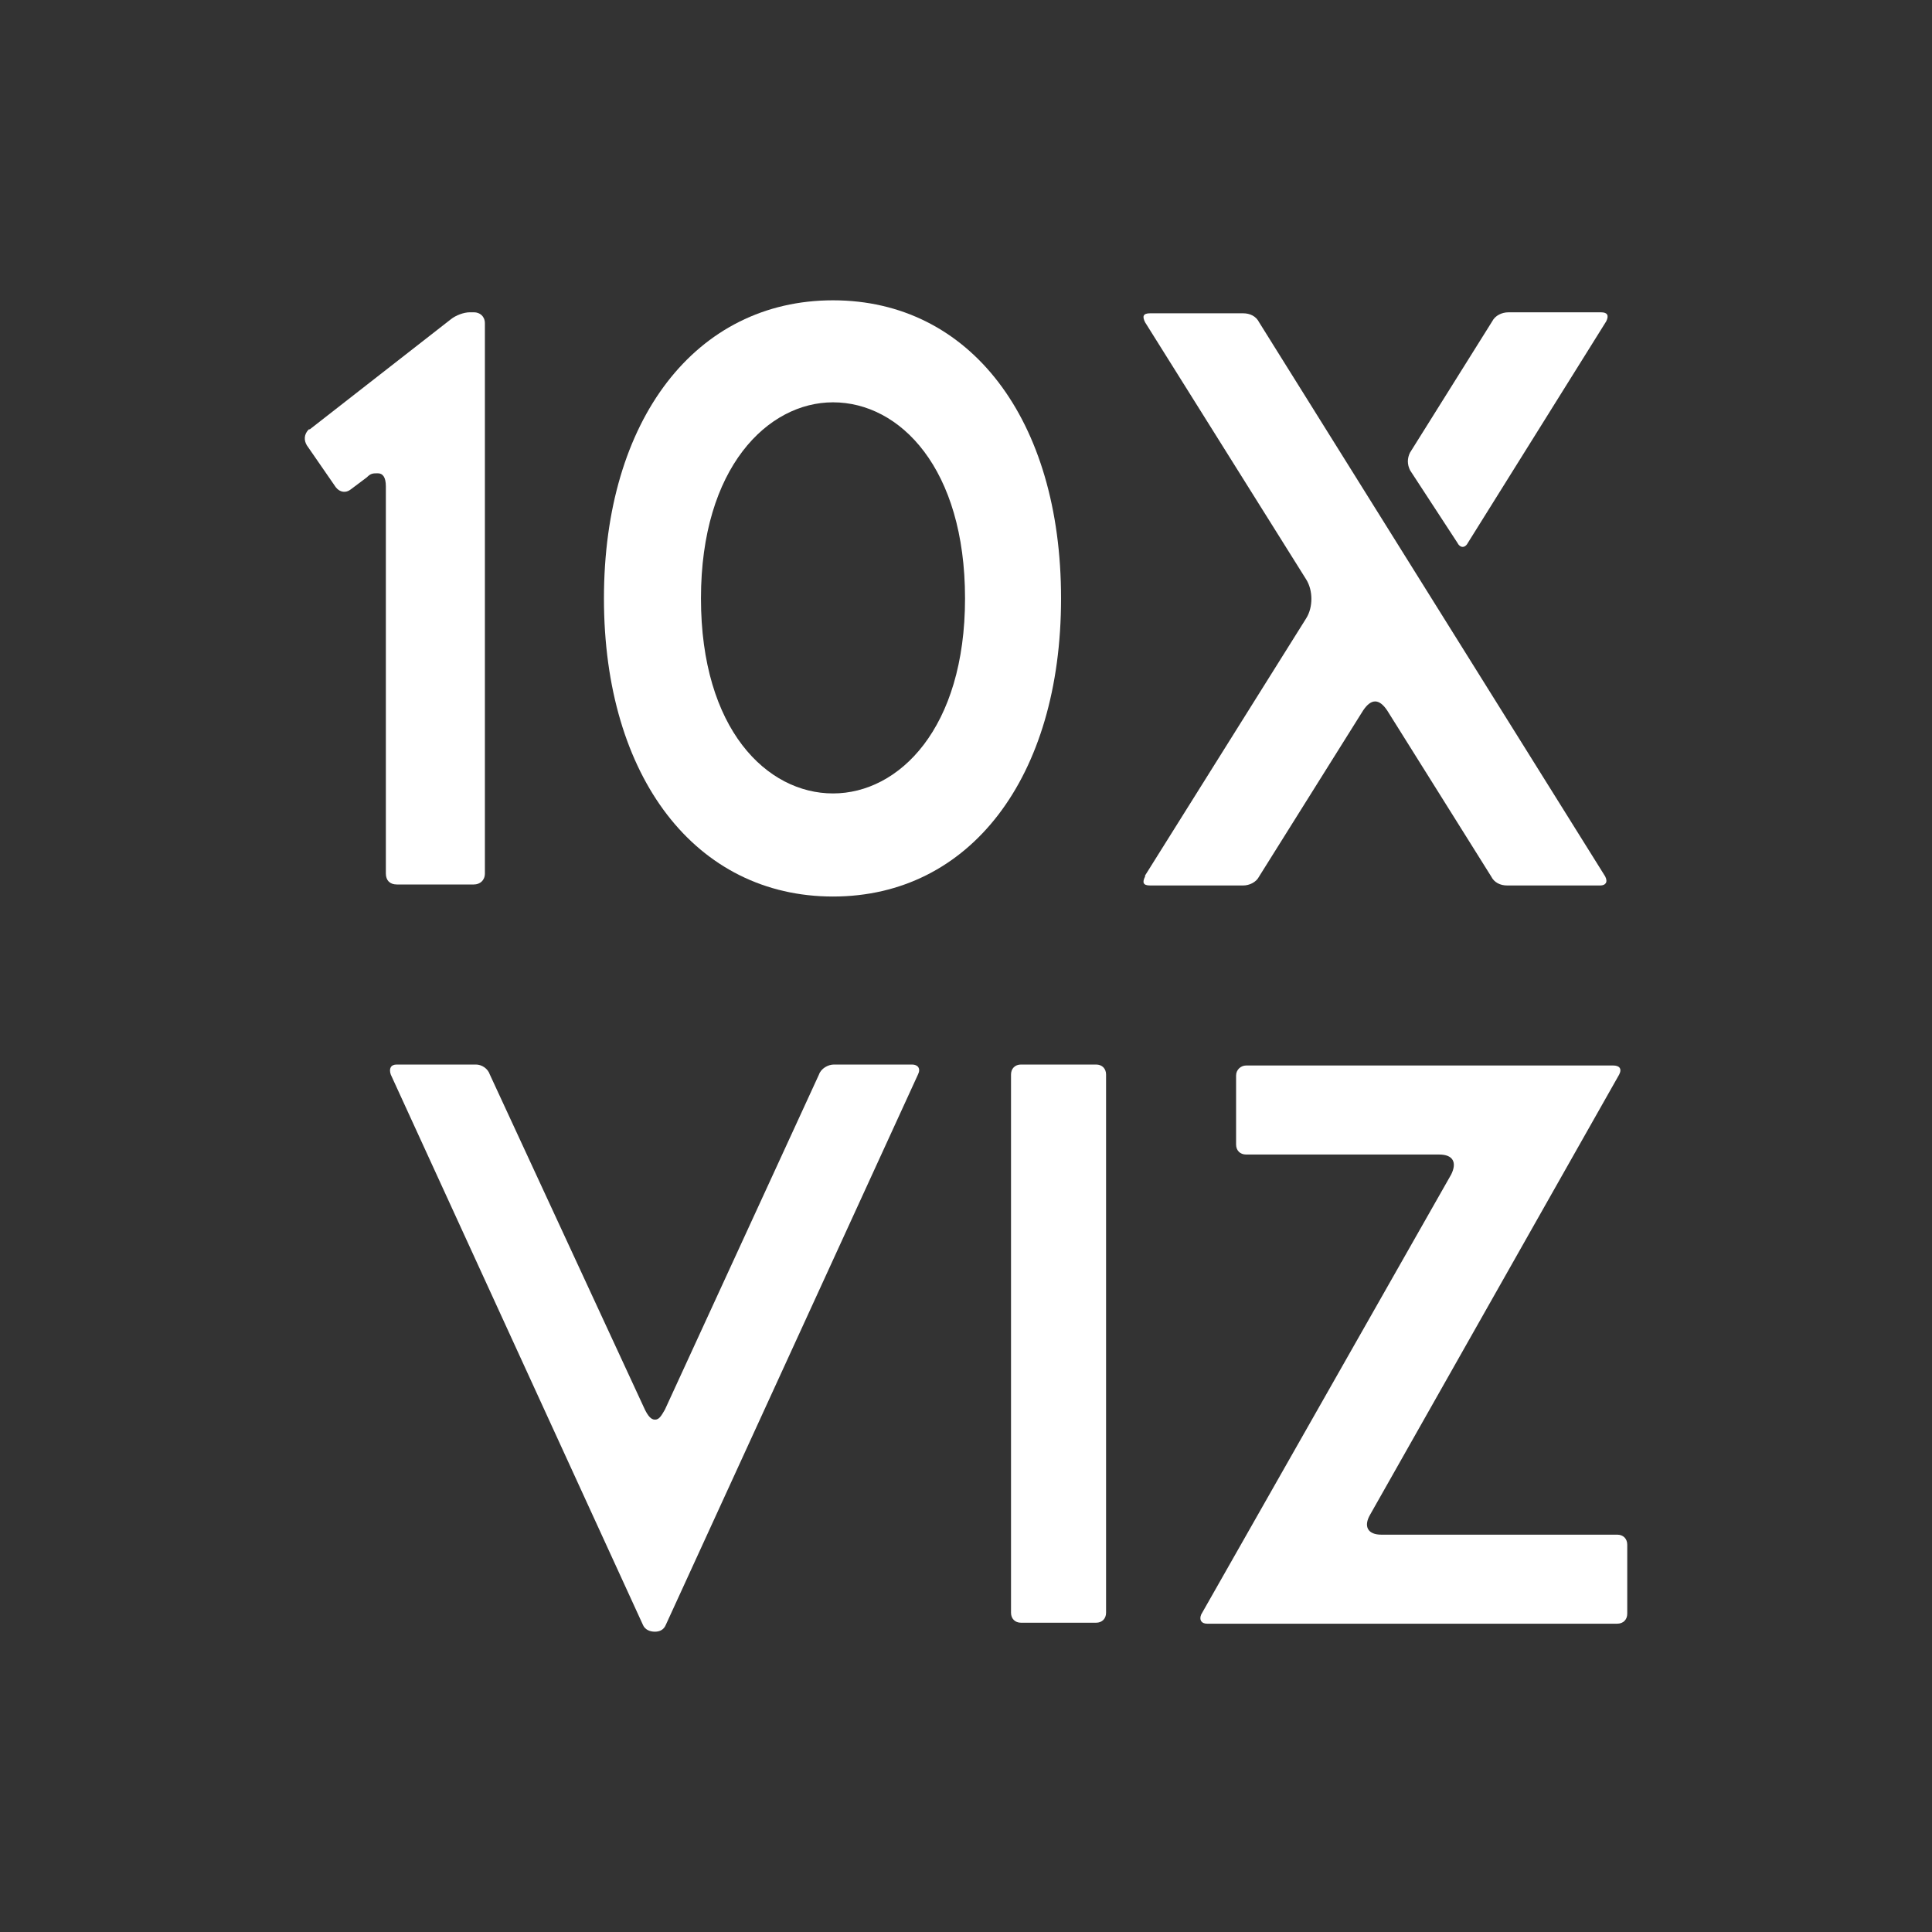 <?xml version="1.0" encoding="UTF-8"?>
<svg id="Layer_1" data-name="Layer 1" xmlns="http://www.w3.org/2000/svg" viewBox="0 0 500 500">
  <rect x="0" y="0" width="500" height="500" fill="#333333" stroke="none"/>
  <defs>
    <style>
      .cls-1 {
        fill: #fff;
      }
    </style>
  </defs>
  <g id="Layer_1-2" data-name="Layer 1-2">
    <path class="cls-1" d="M80.18,111.11l36.5-28.48c1.29-1.04,3.37-1.81,4.92-1.81h1.04c1.55,0,2.85,1.04,2.85,2.85v142.38c0,1.81-1.29,2.85-2.85,2.85h-19.93c-1.81,0-2.85-1.04-2.85-2.85v-100.19c0-2.33-.78-3.37-2.07-3.37s-1.81,0-2.85,1.04l-4.14,3.11c-1.29,1.04-2.85.78-3.88-.52l-7.51-10.87c-.78-1.29-.78-2.85.52-4.14h.26Z"/>
    <path class="cls-1" d="M215.58,77.72c35.47,0,59.02,30.81,59.02,77.15s-23.56,77.15-59.02,77.15-59.28-30.81-59.28-77.15,23.82-77.15,59.28-77.15ZM215.58,104.12c-16.83,0-34.17,16.83-34.17,50.74s17.09,50.48,34.17,50.48,34.17-16.83,34.17-50.48-16.83-50.74-34.17-50.74Z"/>
    <path class="cls-1" d="M296.35,226.57l41.68-66.53c1.81-2.85,1.81-7.25,0-10.1l-41.68-66.53c-.78-1.55-.52-2.33,1.29-2.33h24.08c1.81,0,3.37.78,4.14,2.33l89.57,143.42c.78,1.55,0,2.33-1.29,2.33h-24.08c-1.81,0-3.37-.78-4.14-2.33l-26.92-42.97c-1.04-1.55-2.07-2.33-3.11-2.33s-2.07.78-3.11,2.33l-26.92,42.97c-.78,1.55-2.59,2.33-4.14,2.33h-24.08c-1.81,0-2.07-.78-1.29-2.33h0v-.26ZM364.95,117.07l21.23-33.91c.78-1.55,2.59-2.33,4.14-2.33h24.08c1.55,0,2.07.78,1.29,2.33l-35.73,57.21c-.78,1.55-2.07,1.55-2.85,0l-12.17-18.64c-.78-1.55-.78-3.11,0-4.66h0Z"/>
    <path class="cls-1" d="M102.7,275.5h20.45c1.55,0,3.11,1.04,3.62,2.59l40.13,86.72c.78,1.55,1.55,2.59,2.59,2.59s1.55-.78,2.59-2.59l39.87-86.72c.52-1.55,2.33-2.59,3.88-2.59h20.19c1.55,0,2.33,1.04,1.55,2.59l-65.24,142.38c-.52,1.29-1.55,1.81-2.85,1.81s-2.59-.52-3.11-1.81l-65.24-142.38c-.52-1.55,0-2.59,1.55-2.59h0Z"/>
    <path class="cls-1" d="M264.24,275.5h19.42c1.55,0,2.59,1.04,2.59,2.59v139.28c0,1.55-1.04,2.59-2.59,2.59h-19.42c-1.55,0-2.59-1.04-2.59-2.59v-139.28c0-1.55,1.04-2.59,2.59-2.59Z"/>
    <path class="cls-1" d="M310.84,417.88l64.72-113.91c1.55-3.11.52-5.18-3.11-5.18h-49.96c-1.55,0-2.59-1.04-2.59-2.59v-17.86c0-1.55,1.29-2.59,2.59-2.59h95.01c1.55,0,2.33.78,1.55,2.33l-64.46,113.91c-1.81,3.11-.52,5.18,2.85,5.18h61.1c1.55,0,2.59,1.04,2.59,2.59v17.86c0,1.55-1.04,2.59-2.59,2.59h-106.14c-1.55,0-2.07-1.04-1.55-2.33h0Z"/>
  </g>
</svg>